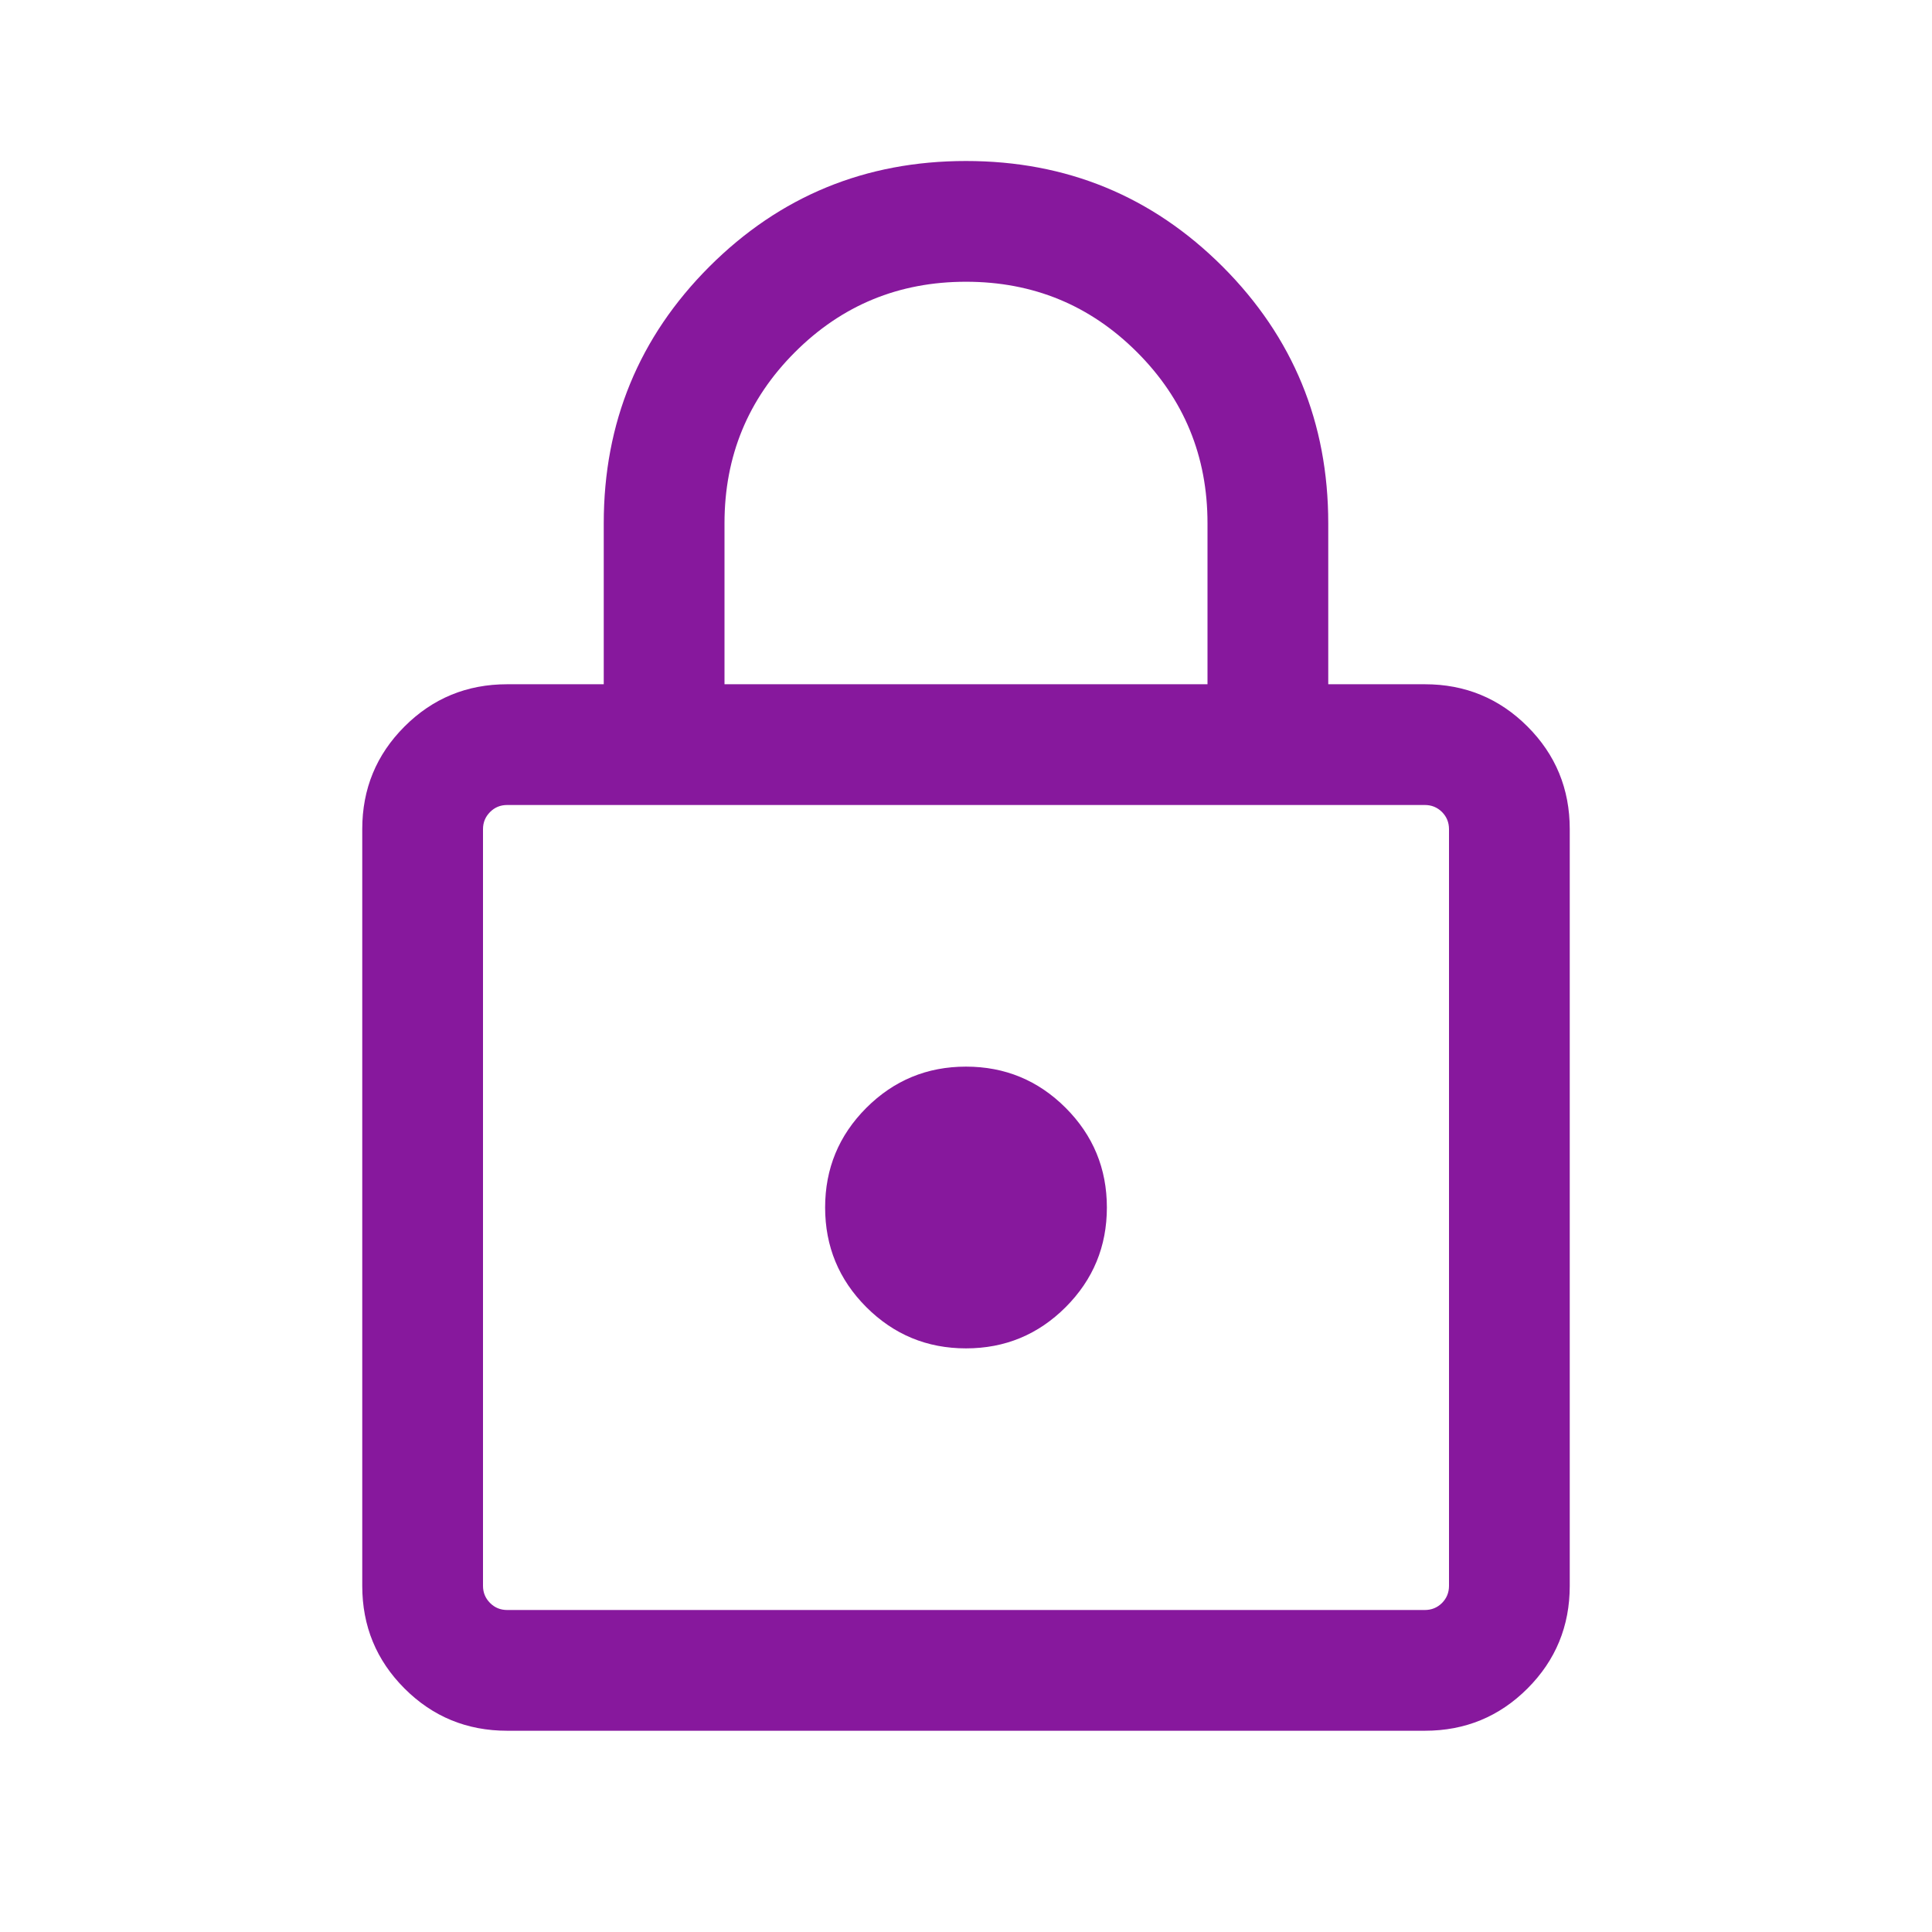 <?xml version="1.0" encoding="UTF-8"?> <svg xmlns="http://www.w3.org/2000/svg" width="48" height="48" viewBox="0 0 48 48" fill="none"><mask id="mask0_15609_14286" style="mask-type:alpha" maskUnits="userSpaceOnUse" x="0" y="0" width="48" height="48"><rect width="48" height="48" fill="#D9D9D9"></rect></mask><g mask="url(#mask0_15609_14286)"><path d="M12.6 43C11.6 43 10.75 42.65 10.05 41.95C9.35 41.25 9 40.4 9 39.4V20.6C9 19.6 9.35 18.75 10.05 18.05C10.75 17.35 11.6 17 12.6 17H15V13C15 10.5 15.875 8.375 17.624 6.624C19.375 4.875 21.5 4 24 4C26.5 4 28.625 4.875 30.376 6.624C32.125 8.375 33 10.5 33 13V17H35.4C36.4 17 37.25 17.35 37.95 18.05C38.65 18.75 39 19.6 39 20.6V39.4C39 40.4 38.65 41.25 37.95 41.95C37.25 42.65 36.4 43 35.4 43H12.6ZM12.6 40H35.4C35.567 40 35.709 39.942 35.826 39.826C35.942 39.709 36 39.567 36 39.4V20.6C36 20.433 35.942 20.291 35.826 20.174C35.709 20.058 35.567 20 35.4 20H12.6C12.433 20 12.292 20.058 12.176 20.174C12.059 20.291 12 20.433 12 20.6V39.4C12 39.567 12.059 39.709 12.176 39.826C12.292 39.942 12.433 40 12.6 40ZM24 33.5C24.967 33.5 25.792 33.159 26.476 32.476C27.159 31.792 27.5 30.967 27.5 30C27.5 29.033 27.159 28.208 26.476 27.524C25.792 26.841 24.967 26.5 24 26.5C23.033 26.5 22.208 26.841 21.524 27.524C20.841 28.208 20.5 29.033 20.5 30C20.5 30.967 20.841 31.792 21.524 32.476C22.208 33.159 23.033 33.5 24 33.5ZM18 17H30V13C30 11.333 29.417 9.917 28.25 8.75C27.083 7.583 25.667 7 24 7C22.333 7 20.917 7.583 19.75 8.75C18.583 9.917 18 11.333 18 13V17Z" fill="#87189D"></path></g></svg> 